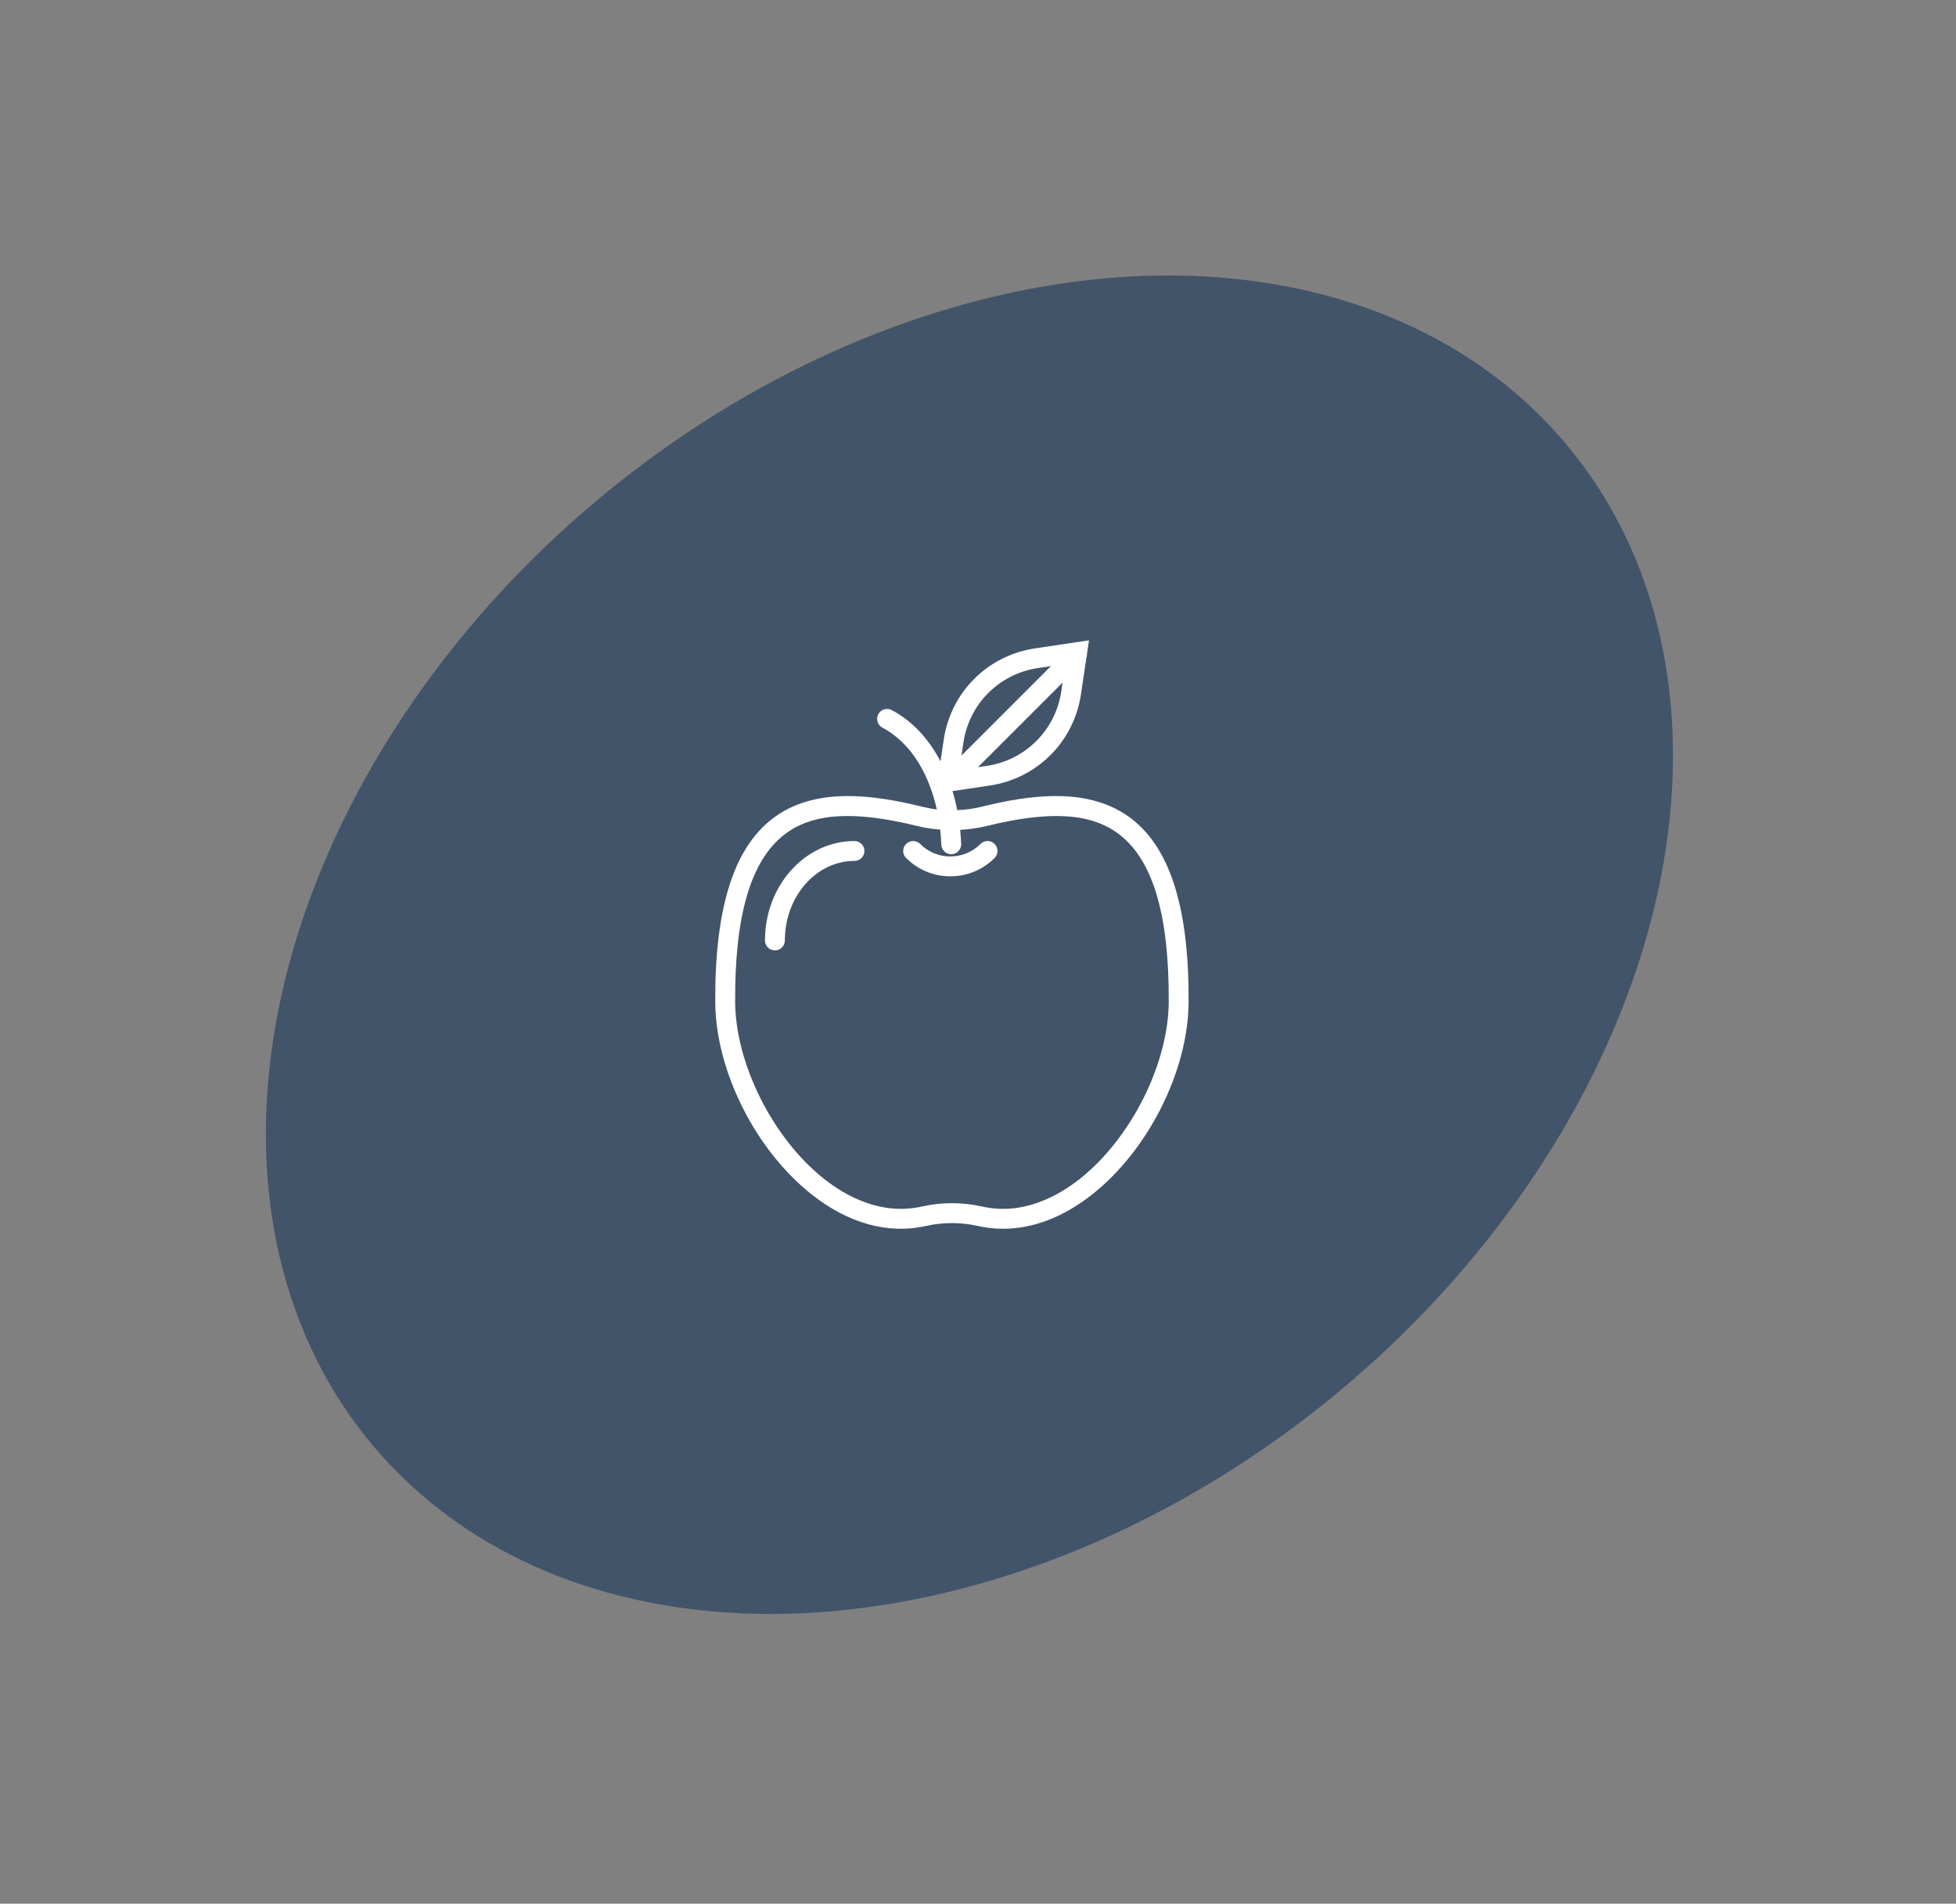 <?xml version="1.0" encoding="UTF-8"?> <svg xmlns="http://www.w3.org/2000/svg" width="113" height="110" viewBox="0 0 113 110" fill="none"><rect x="0" y="0" width="113" height="110" fill="#808080" stroke="none"/> <ellipse cx="56.005" cy="54.588" rx="45" ry="33.5" transform="rotate(-40 56.005 54.588)" fill="#42546A"></ellipse> <g clip-path="url(#clip0)"> <path d="M65.416 47.346C62.943 45.4 59.439 45.938 56.664 46.625C56.218 46.736 55.76 46.79 55.301 46.81C55.228 46.443 55.137 46.076 55.026 45.711L57.171 45.391C59.919 44.983 62.04 42.861 62.449 40.114L62.765 37.988C62.793 37.914 62.803 37.837 62.799 37.759L62.912 37L59.798 37.464C57.051 37.873 54.929 39.994 54.52 42.741L54.334 43.995C53.697 42.773 52.781 41.705 51.518 41.031C51.237 40.881 50.891 40.987 50.741 41.267C50.591 41.547 50.697 41.895 50.977 42.044C52.731 42.979 53.698 44.871 54.121 46.772C53.853 46.739 53.587 46.691 53.324 46.626C50.549 45.939 47.044 45.4 44.572 47.346C42.357 49.09 41.293 52.54 41.321 57.895C41.341 61.851 43.619 66.414 46.861 68.993C49.002 70.696 51.304 71.334 53.515 70.835C54.483 70.617 55.505 70.617 56.473 70.835C56.962 70.945 57.455 71 57.949 71C59.693 71 61.459 70.32 63.127 68.993C66.368 66.414 68.646 61.85 68.667 57.895C68.695 52.539 67.631 49.089 65.416 47.346ZM57.002 44.255L56.498 44.33L61.387 39.441L61.312 39.945C60.978 42.188 59.246 43.921 57.002 44.255ZM59.967 38.6L60.715 38.489L55.545 43.658L55.657 42.91C55.991 40.667 57.723 38.935 59.967 38.6ZM62.412 68.094C61.116 69.125 59.079 70.246 56.726 69.714C56.16 69.586 55.577 69.522 54.994 69.522C54.412 69.522 53.829 69.586 53.263 69.714C50.914 70.244 48.873 69.126 47.577 68.094C44.636 65.754 42.489 61.463 42.47 57.888C42.444 52.911 43.365 49.758 45.283 48.249C46.907 46.971 49.303 46.814 53.049 47.741C53.465 47.844 53.889 47.901 54.316 47.936C54.349 48.23 54.371 48.52 54.38 48.802C54.39 49.112 54.645 49.358 54.953 49.358H54.972C55.289 49.347 55.538 49.083 55.528 48.766C55.519 48.5 55.498 48.225 55.47 47.949C55.965 47.92 56.458 47.86 56.94 47.742C60.685 46.815 63.081 46.972 64.706 48.249C66.625 49.759 67.544 52.912 67.519 57.889C67.501 61.462 65.352 65.754 62.412 68.094Z" fill="white"></path> <path d="M49.363 48.596C46.512 48.596 44.193 51.173 44.193 54.34C44.193 54.657 44.45 54.915 44.768 54.915C45.085 54.915 45.342 54.657 45.342 54.34C45.342 51.806 47.146 49.745 49.363 49.745C49.681 49.745 49.938 49.487 49.938 49.17C49.938 48.853 49.681 48.596 49.363 48.596Z" fill="white"></path> <path d="M56.646 48.765C56.179 49.231 55.56 49.488 54.902 49.488C54.245 49.488 53.624 49.231 53.158 48.765C52.934 48.54 52.571 48.54 52.346 48.765C52.122 48.989 52.121 49.353 52.346 49.577C53.029 50.26 53.938 50.636 54.902 50.636C55.867 50.636 56.775 50.26 57.458 49.577C57.682 49.352 57.682 48.989 57.458 48.765C57.233 48.54 56.87 48.54 56.646 48.765Z" fill="white"></path> </g> <defs> <clipPath id="clip0"> <rect width="34" height="34" fill="white" transform="translate(38 37)"></rect> </clipPath> </defs> </svg> 